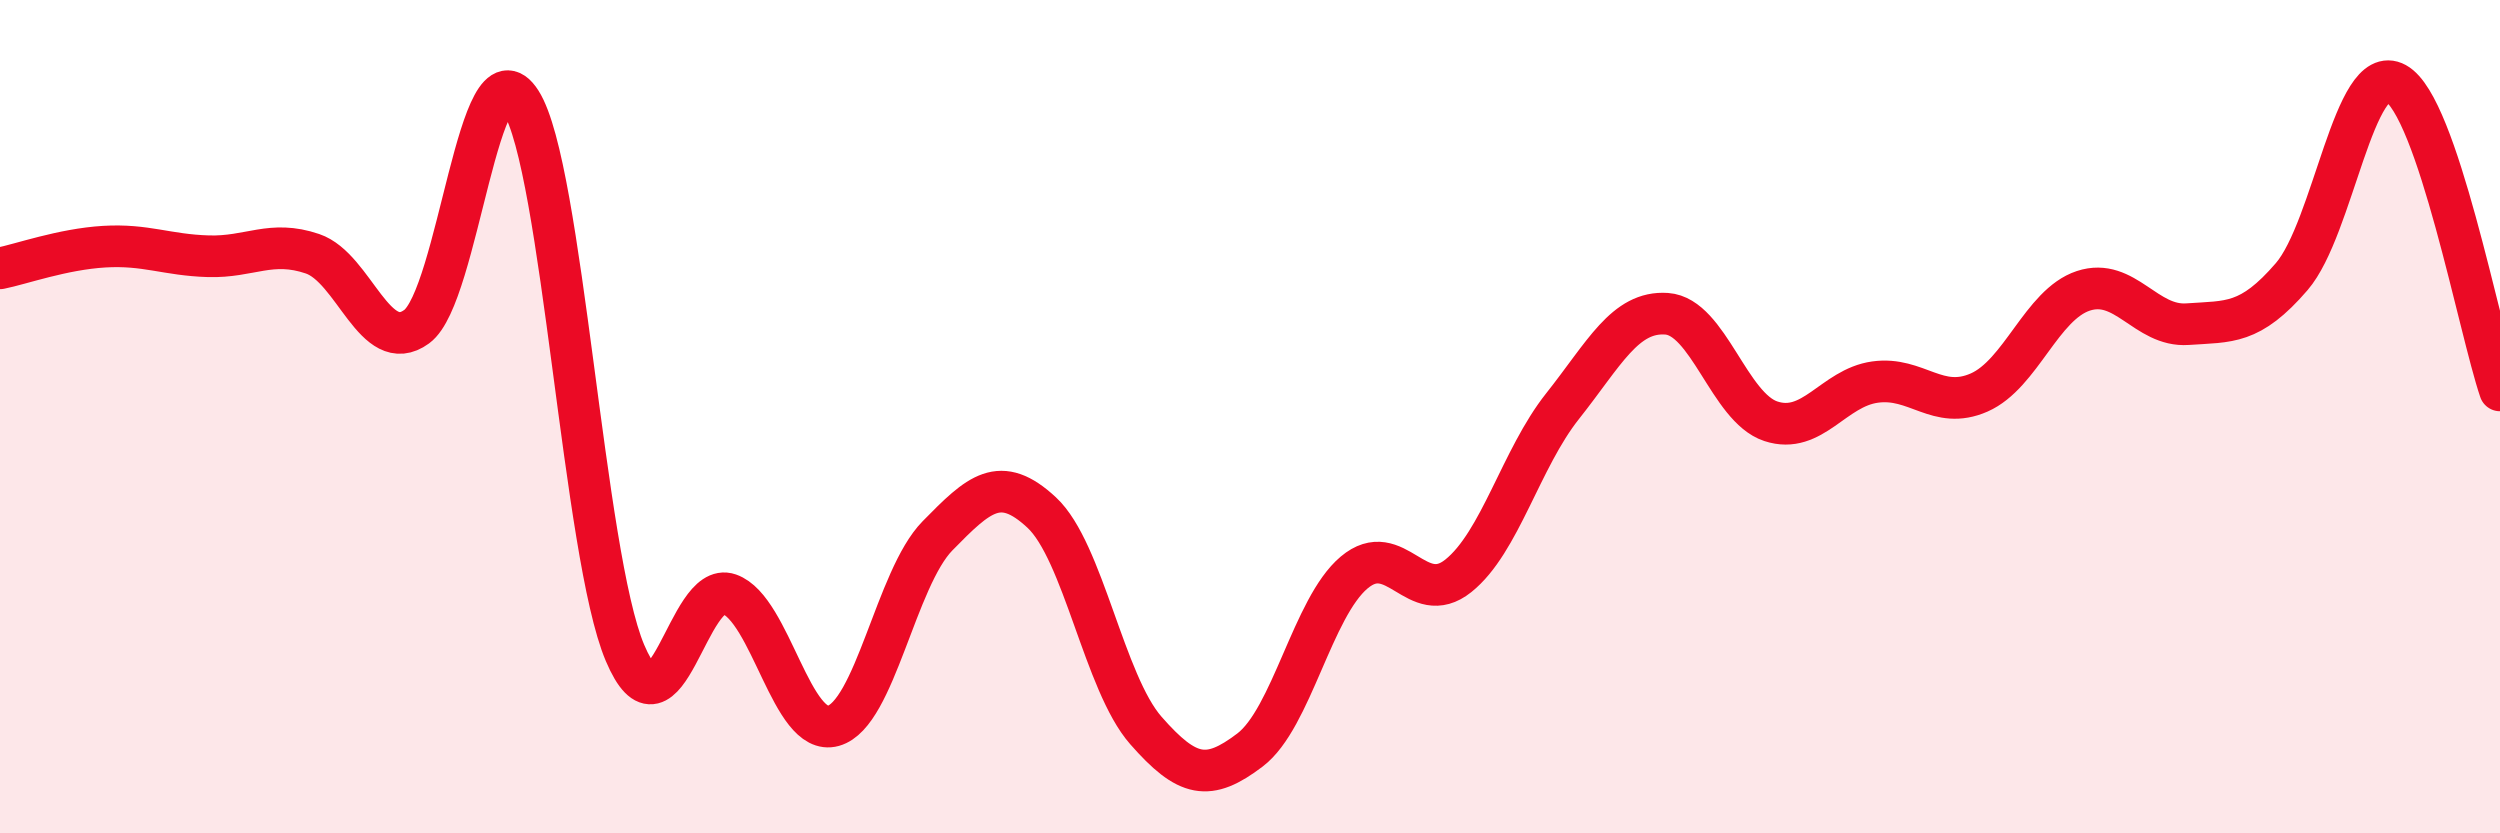 
    <svg width="60" height="20" viewBox="0 0 60 20" xmlns="http://www.w3.org/2000/svg">
      <path
        d="M 0,6.44 C 0.5,6.34 1.5,5.98 2.5,5.92 C 3.5,5.86 4,6.12 5,6.15 C 6,6.18 6.5,5.75 7.5,6.09 C 8.5,6.43 9,8.57 10,7.84 C 11,7.11 11.5,0.87 12.5,2.44 C 13.5,4.01 14,13.31 15,15.67 C 16,18.03 16.5,13.91 17.5,14.26 C 18.5,14.61 19,17.7 20,17.42 C 21,17.14 21.5,13.88 22.5,12.86 C 23.5,11.84 24,11.37 25,12.3 C 26,13.23 26.5,16.39 27.5,17.53 C 28.5,18.67 29,18.76 30,18 C 31,17.24 31.5,14.58 32.5,13.74 C 33.5,12.9 34,14.62 35,13.82 C 36,13.02 36.5,11.01 37.5,9.75 C 38.5,8.49 39,7.46 40,7.53 C 41,7.6 41.5,9.78 42.5,10.11 C 43.5,10.44 44,9.31 45,9.17 C 46,9.03 46.5,9.86 47.5,9.42 C 48.5,8.98 49,7.31 50,6.98 C 51,6.65 51.5,7.85 52.5,7.78 C 53.5,7.71 54,7.8 55,6.64 C 56,5.48 56.5,1.45 57.5,2 C 58.5,2.55 59.5,7.9 60,9.37L60 20L0 20Z"
        fill="#EB0A25"
        opacity="0.1"
        stroke-linecap="round"
        stroke-linejoin="round"
      />
      <path
        d="M 0,6.44 C 0.5,6.34 1.5,5.98 2.5,5.92 C 3.5,5.86 4,6.12 5,6.15 C 6,6.18 6.5,5.75 7.5,6.09 C 8.5,6.43 9,8.57 10,7.84 C 11,7.11 11.5,0.87 12.5,2.44 C 13.5,4.01 14,13.31 15,15.67 C 16,18.03 16.5,13.91 17.5,14.26 C 18.5,14.61 19,17.7 20,17.42 C 21,17.14 21.5,13.88 22.5,12.86 C 23.5,11.84 24,11.37 25,12.3 C 26,13.23 26.5,16.39 27.5,17.53 C 28.5,18.67 29,18.76 30,18 C 31,17.24 31.5,14.58 32.5,13.74 C 33.5,12.9 34,14.62 35,13.82 C 36,13.02 36.5,11.01 37.5,9.75 C 38.5,8.49 39,7.46 40,7.53 C 41,7.6 41.5,9.78 42.5,10.11 C 43.5,10.44 44,9.31 45,9.17 C 46,9.03 46.5,9.86 47.5,9.42 C 48.5,8.98 49,7.31 50,6.98 C 51,6.65 51.5,7.85 52.5,7.78 C 53.5,7.71 54,7.8 55,6.64 C 56,5.48 56.5,1.45 57.5,2 C 58.5,2.55 59.5,7.9 60,9.37"
        stroke="#EB0A25"
        stroke-width="1"
        fill="none"
        stroke-linecap="round"
        stroke-linejoin="round"
      />
    </svg>
  
